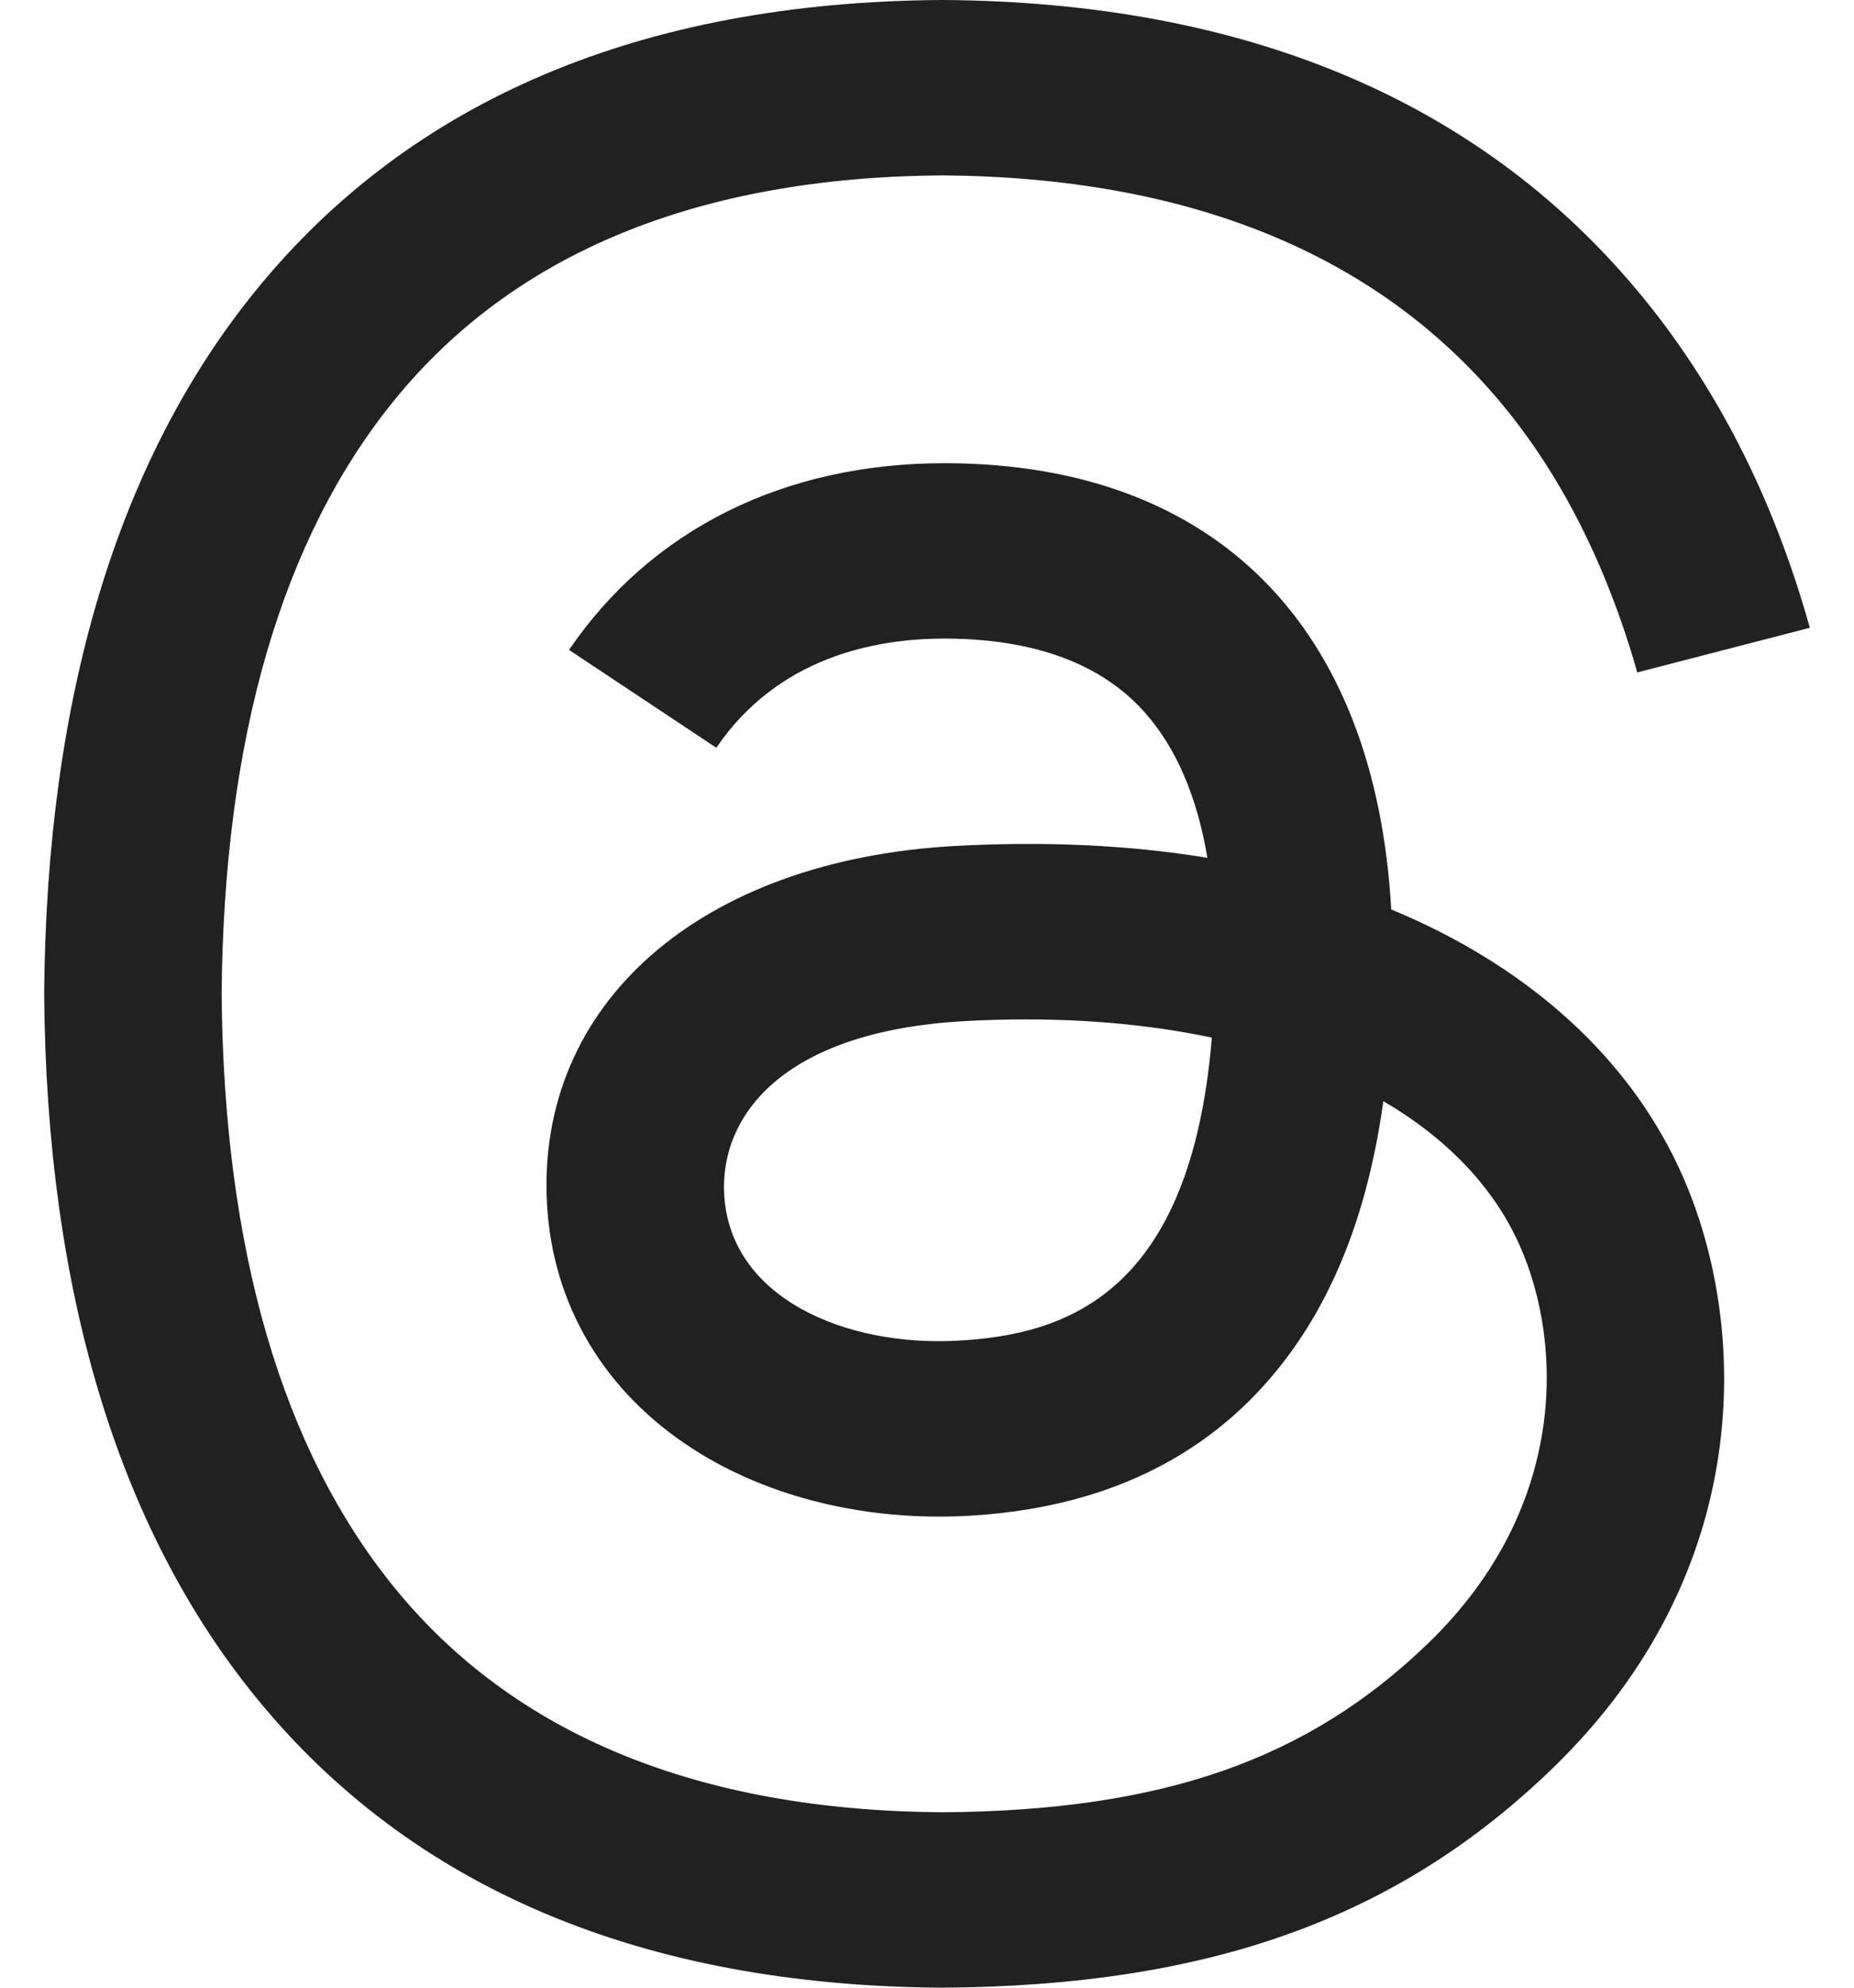 <svg width="28" height="30" viewBox="0 0 28 30" fill="none" xmlns="http://www.w3.org/2000/svg"><path d="M21.417 13.904C21.284 13.842 21.148 13.783 21.011 13.726C20.771 9.459 18.363 7.016 14.318 6.991C14.3 6.991 14.281 6.991 14.263 6.991C11.844 6.991 9.832 7.991 8.594 9.809L10.818 11.286C11.743 9.928 13.195 9.638 14.264 9.638C14.277 9.638 14.289 9.638 14.301 9.638C15.633 9.647 16.638 10.021 17.288 10.752C17.762 11.284 18.078 12.02 18.235 12.947C17.054 12.753 15.777 12.694 14.412 12.769C10.567 12.984 8.095 15.154 8.261 18.171C8.345 19.701 9.132 21.017 10.478 21.877C11.616 22.604 13.081 22.959 14.604 22.879C16.615 22.772 18.193 22.029 19.293 20.671C20.129 19.64 20.658 18.304 20.892 16.62C21.85 17.18 22.56 17.916 22.953 18.802C23.62 20.307 23.659 22.781 21.573 24.798C19.746 26.565 17.549 27.329 14.23 27.353C10.547 27.327 7.762 26.184 5.952 23.956C4.256 21.87 3.38 18.857 3.347 15C3.38 11.143 4.256 8.13 5.952 6.044C7.762 3.816 10.547 2.673 14.229 2.647C17.939 2.674 20.772 3.822 22.652 6.061C23.574 7.158 24.268 8.539 24.727 10.149L27.333 9.475C26.778 7.494 25.904 5.787 24.715 4.371C22.305 1.501 18.78 0.03 14.239 0H14.22C9.688 0.03 6.203 1.507 3.861 4.387C1.778 6.951 0.703 10.518 0.667 14.989L0.667 15L0.667 15.011C0.703 19.482 1.778 23.049 3.861 25.613C6.203 28.493 9.688 29.97 14.22 30H14.239C18.268 29.973 21.108 28.952 23.448 26.689C26.51 23.729 26.417 20.019 25.408 17.741C24.685 16.107 23.305 14.781 21.417 13.904ZM14.46 20.235C12.774 20.327 11.024 19.595 10.937 18.027C10.873 16.864 11.792 15.567 14.563 15.412C14.881 15.394 15.192 15.386 15.498 15.386C16.505 15.386 17.446 15.48 18.302 15.661C17.983 19.521 16.11 20.148 14.46 20.235Z" fill="#212121"/></svg>